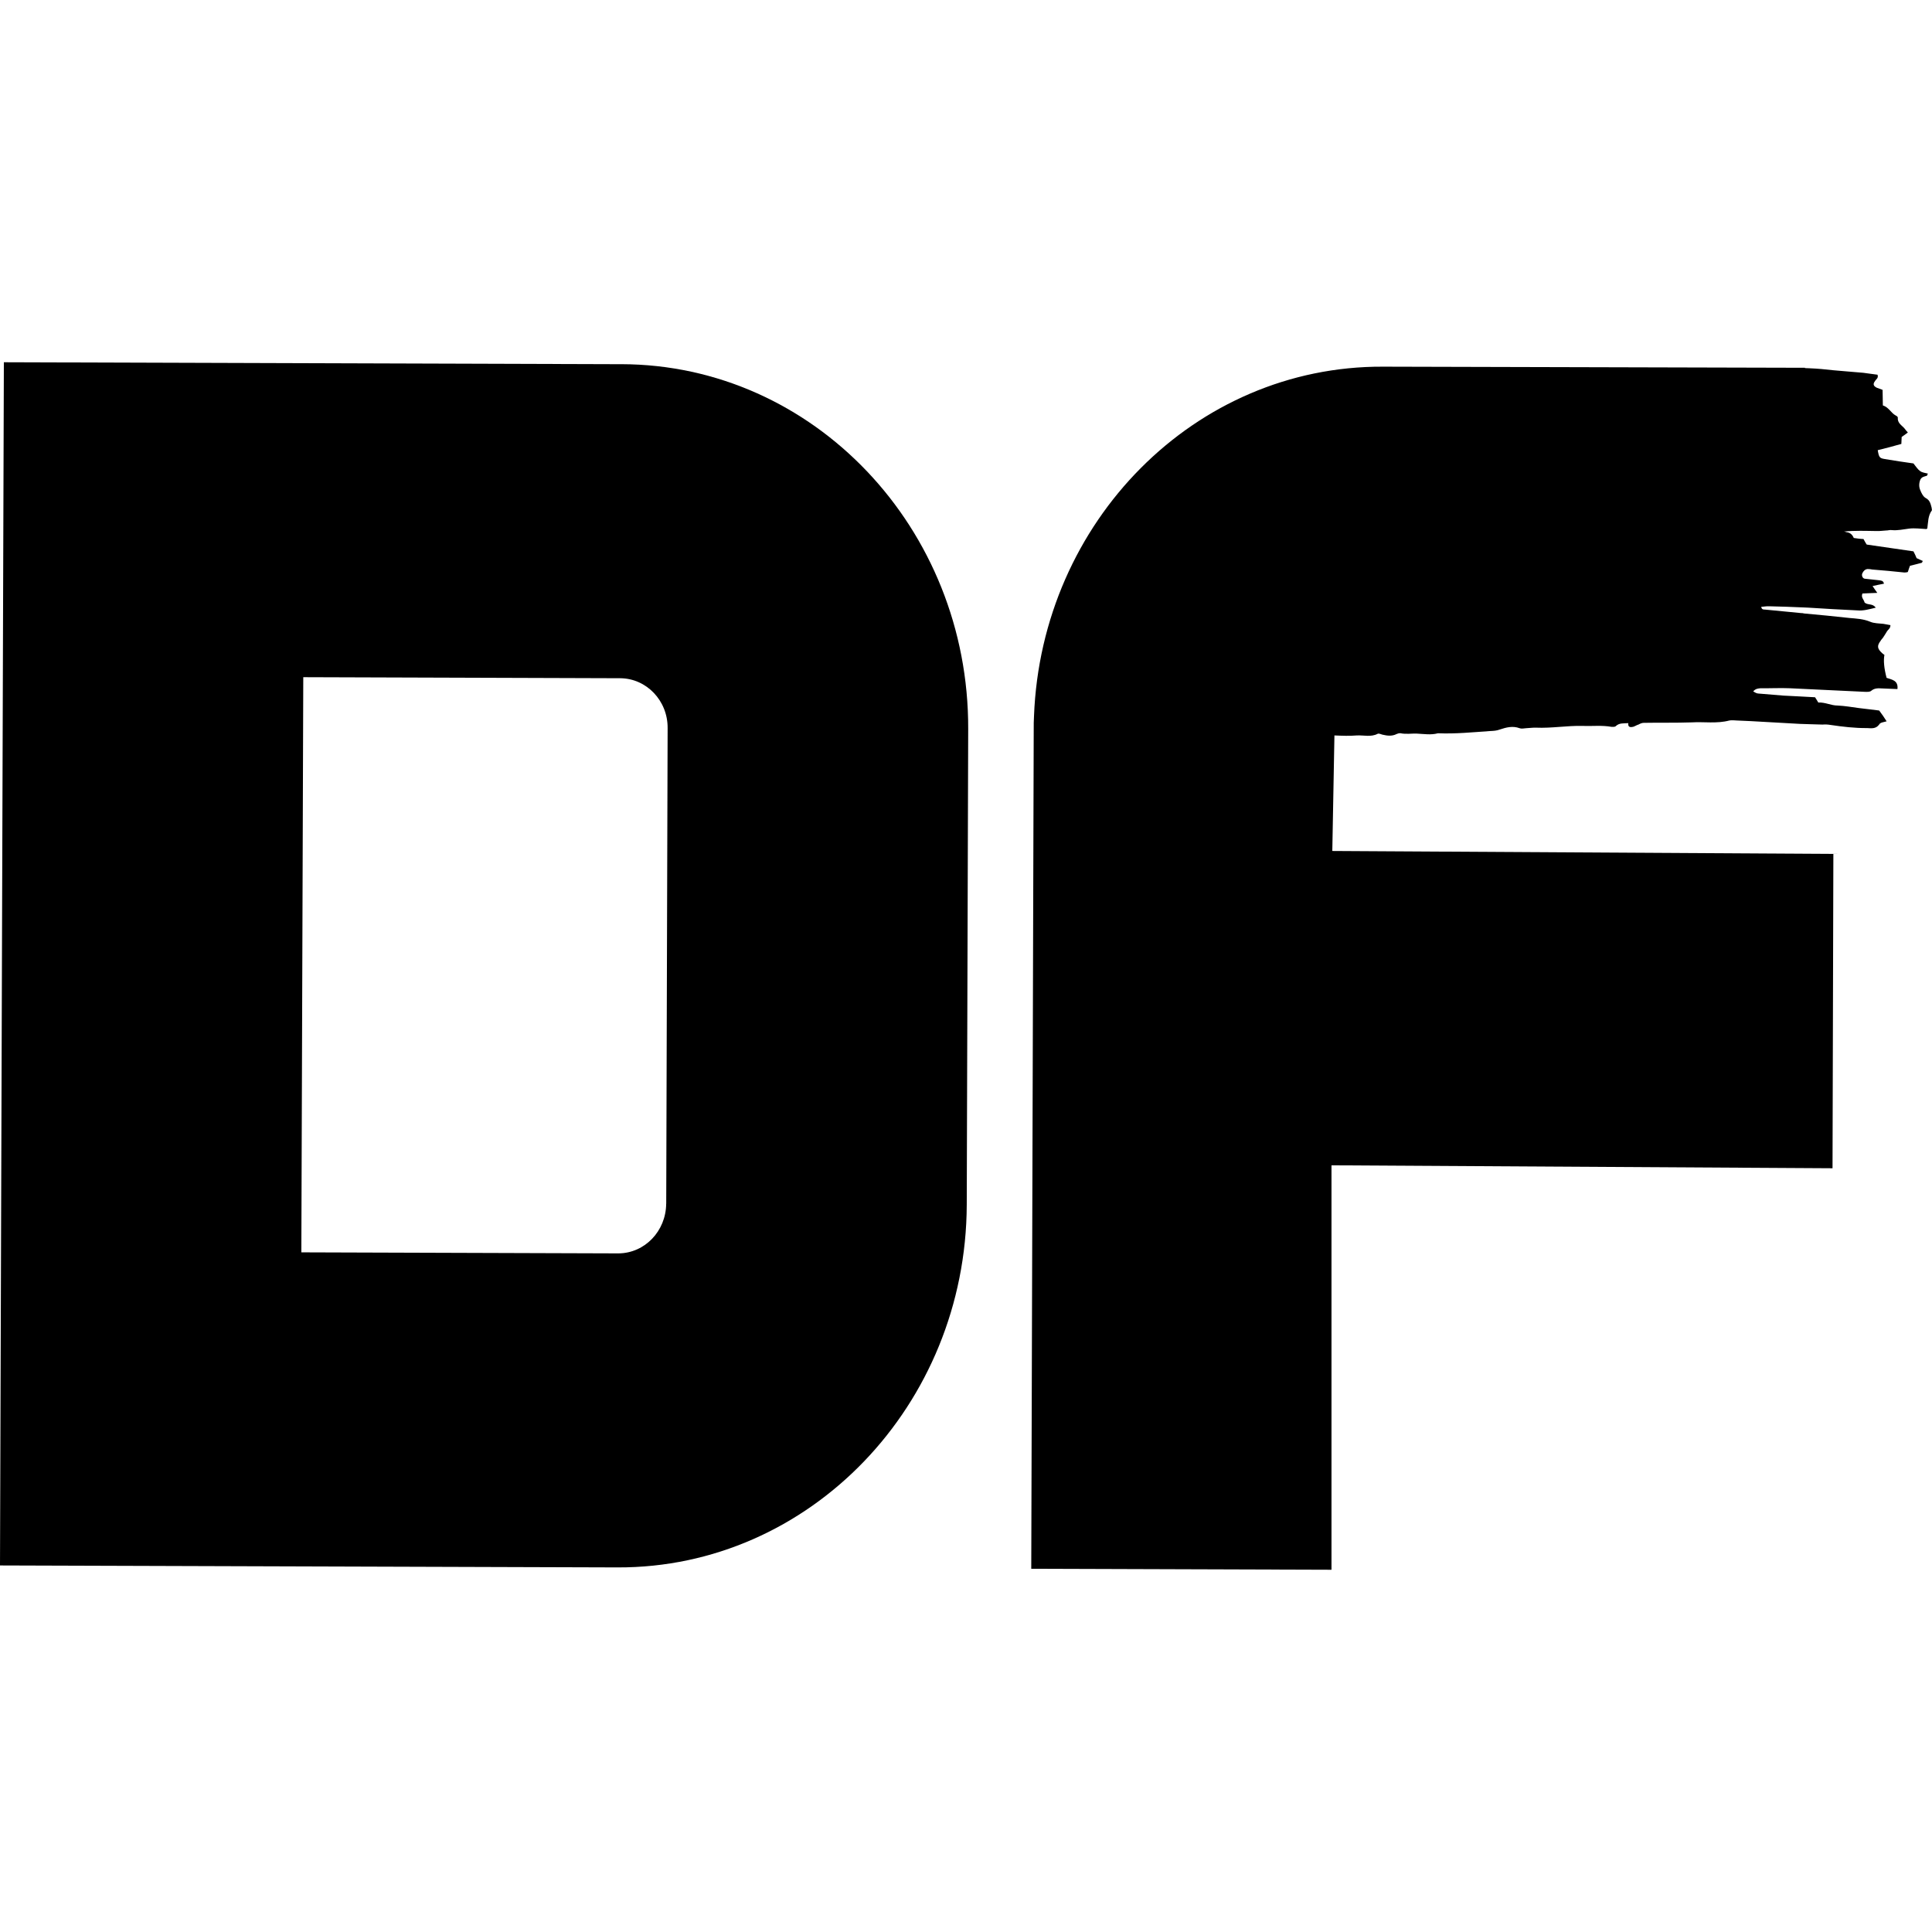 <svg xmlns="http://www.w3.org/2000/svg" version="1.1" xmlns:xlink="http://www.w3.org/1999/xlink" width="80" height="80"><svg viewBox="0 0 80 80" fill="none" xmlns="http://www.w3.org/2000/svg"><g transform="translate(0, 15)">
<g clip-path="url(#clip0_2036_818)">
<path d="M25.73 0.081C17.227 0.056 8.661 0.025 0.16 0L0 49.822C8.501 49.847 17.067 49.876 25.57 49.903C33.522 49.931 40.003 43.191 40.031 34.885L40.091 15.189C40.12 6.87 33.683 0.096 25.731 0.08M27.585 34.846C27.575 35.975 26.701 36.895 25.603 36.9L12.478 36.857L12.558 13.041L25.683 13.084C26.767 13.091 27.654 14.009 27.645 15.15L27.587 34.846H27.585Z" fill="black"></path>
<path d="M79.99 6.048C79.944 5.876 79.925 5.716 79.733 5.618C79.632 5.56 79.559 5.413 79.513 5.292C79.453 5.158 79.459 5.001 79.518 4.859C79.576 4.743 79.68 4.735 79.786 4.7C79.799 4.7 79.801 4.662 79.829 4.61C79.713 4.579 79.595 4.573 79.506 4.504C79.405 4.434 79.332 4.313 79.232 4.19C78.855 4.135 78.454 4.079 78.05 4.009C77.831 3.972 77.805 3.946 77.753 3.641C78.083 3.563 78.401 3.473 78.731 3.382L78.744 3.093C78.838 3.031 78.905 2.981 79 2.908C78.95 2.853 78.901 2.799 78.864 2.744C78.751 2.609 78.561 2.522 78.584 2.286C78.584 2.261 78.534 2.218 78.496 2.204C78.305 2.103 78.21 1.863 77.965 1.787C77.962 1.563 77.958 1.354 77.954 1.143C77.863 1.112 77.787 1.083 77.709 1.053C77.57 0.981 77.546 0.901 77.643 0.775C77.685 0.698 77.791 0.663 77.745 0.516C77.55 0.495 77.356 0.46 77.161 0.437C76.744 0.407 76.328 0.362 75.912 0.331C75.586 0.292 75.249 0.262 74.922 0.249L74.739 0.242V0.228L74.1 0.227C74.087 0.227 74.073 0.227 74.073 0.227L57.267 0.183C49.484 0.149 43.122 6.593 42.816 14.65C42.807 14.834 42.8 15.017 42.804 15.201L42.702 49.96L55.134 50V33.253L75.881 33.375L75.916 20.359L55.168 20.237L55.256 15.453C55.569 15.466 55.882 15.479 56.182 15.453C56.471 15.438 56.767 15.53 57.047 15.385C57.1 15.361 57.177 15.404 57.242 15.42C57.449 15.469 57.644 15.491 57.831 15.394C57.884 15.37 57.937 15.358 57.988 15.361C58.221 15.411 58.445 15.368 58.667 15.377C58.967 15.391 59.252 15.442 59.543 15.363C60.26 15.394 60.983 15.32 61.701 15.271C61.846 15.264 61.977 15.257 62.096 15.21C62.374 15.117 62.638 15.049 62.921 15.153C62.998 15.183 63.103 15.161 63.195 15.153C63.34 15.146 63.471 15.127 63.601 15.131C64.253 15.159 64.885 15.043 65.537 15.058C65.929 15.075 66.323 15.025 66.725 15.096C66.791 15.099 66.882 15.103 66.908 15.065C67.058 14.927 67.226 14.96 67.423 14.943C67.402 15.126 67.521 15.118 67.625 15.096C67.704 15.072 67.772 15.022 67.851 15C67.918 14.963 67.999 14.927 68.076 14.931C68.73 14.919 69.382 14.935 70.049 14.912C70.56 14.881 71.092 14.971 71.606 14.835C71.712 14.813 71.816 14.832 71.933 14.835L72.493 14.86C73.17 14.903 73.862 14.932 74.538 14.975C74.852 14.99 75.165 14.99 75.465 15.003C75.582 14.994 75.686 14.999 75.79 15.017C76.296 15.092 76.803 15.152 77.311 15.148C77.493 15.156 77.675 15.189 77.814 14.999C77.858 14.909 78.014 14.903 78.121 14.868C78.022 14.707 77.924 14.57 77.813 14.421C77.54 14.383 77.268 14.358 76.98 14.32C76.681 14.28 76.395 14.229 76.096 14.215C75.822 14.217 75.58 14.075 75.291 14.089C75.255 14.021 75.207 13.953 75.158 13.872C74.727 13.853 74.284 13.82 73.842 13.803C73.49 13.773 73.14 13.745 72.801 13.717C72.722 13.714 72.659 13.66 72.596 13.63C72.692 13.516 72.798 13.508 72.902 13.499C73.307 13.504 73.713 13.482 74.117 13.499C75.146 13.544 76.175 13.602 77.219 13.647C77.31 13.65 77.429 13.655 77.483 13.605C77.631 13.48 77.788 13.501 77.945 13.507L78.569 13.533C78.612 13.166 78.326 13.142 78.119 13.068C78.015 12.669 77.985 12.353 78.03 12.119C78.005 12.093 77.965 12.076 77.94 12.05C77.726 11.857 77.719 11.738 77.871 11.536C77.899 11.484 77.94 11.448 77.968 11.409C78.024 11.319 78.08 11.243 78.122 11.166C78.165 11.076 78.285 11.029 78.278 10.885C78.174 10.867 78.083 10.851 77.993 10.833C77.811 10.811 77.602 10.817 77.435 10.743C77.153 10.626 76.866 10.614 76.579 10.589C75.941 10.521 75.331 10.456 74.707 10.403C74.668 10.389 74.616 10.386 74.578 10.386C74.084 10.337 73.575 10.29 73.081 10.241C73.028 10.238 72.951 10.25 72.928 10.129C73.034 10.12 73.14 10.1 73.244 10.104C73.726 10.112 74.221 10.134 74.705 10.154L74.888 10.162C75.564 10.204 76.23 10.246 76.907 10.275C77.155 10.299 77.392 10.229 77.669 10.163C77.546 9.975 77.334 10.069 77.207 9.947C77.186 9.827 77.046 9.743 77.12 9.575C77.314 9.571 77.512 9.553 77.735 9.55C77.66 9.443 77.599 9.36 77.539 9.266C77.724 9.221 77.867 9.201 78.012 9.169C77.98 9.036 77.899 9.045 77.823 9.029C77.615 9.007 77.42 8.985 77.212 8.963C77.121 8.945 77.074 8.826 77.117 8.736C77.159 8.646 77.228 8.571 77.334 8.562C77.4 8.565 77.464 8.567 77.528 8.583C77.971 8.615 78.412 8.661 78.855 8.706C78.906 8.709 78.961 8.698 78.999 8.686C79.03 8.583 79.059 8.505 79.088 8.428C79.26 8.382 79.418 8.35 79.576 8.304C79.59 8.304 79.593 8.266 79.619 8.228C79.529 8.185 79.452 8.156 79.362 8.111C79.329 8.019 79.279 7.924 79.232 7.83C78.582 7.736 77.948 7.643 77.297 7.549C77.247 7.481 77.212 7.401 77.163 7.32C77.02 7.315 76.891 7.295 76.76 7.276C76.706 7.143 76.618 7.065 76.496 7.042C76.444 7.039 76.406 7.011 76.354 7.01C76.813 6.964 77.256 6.983 77.7 6.989C77.831 6.995 77.961 6.974 78.093 6.967C78.171 6.97 78.263 6.935 78.341 6.951C78.574 6.974 78.811 6.918 79.049 6.889C79.285 6.859 79.531 6.896 79.766 6.907C79.779 6.907 79.792 6.882 79.806 6.883C79.843 6.621 79.829 6.359 79.996 6.13C79.996 6.105 79.997 6.077 79.985 6.051" fill="black"></path>
</g>
<defs>
<clipPath id="SvgjsClipPath2571">
<rect width="80" height="50" fill="white"></rect>
</clipPath>
</defs>
</g></svg><style>@media (prefers-color-scheme: light) { :root { filter: none; } }
@media (prefers-color-scheme: dark) { :root { filter: none; } }
</style></svg>